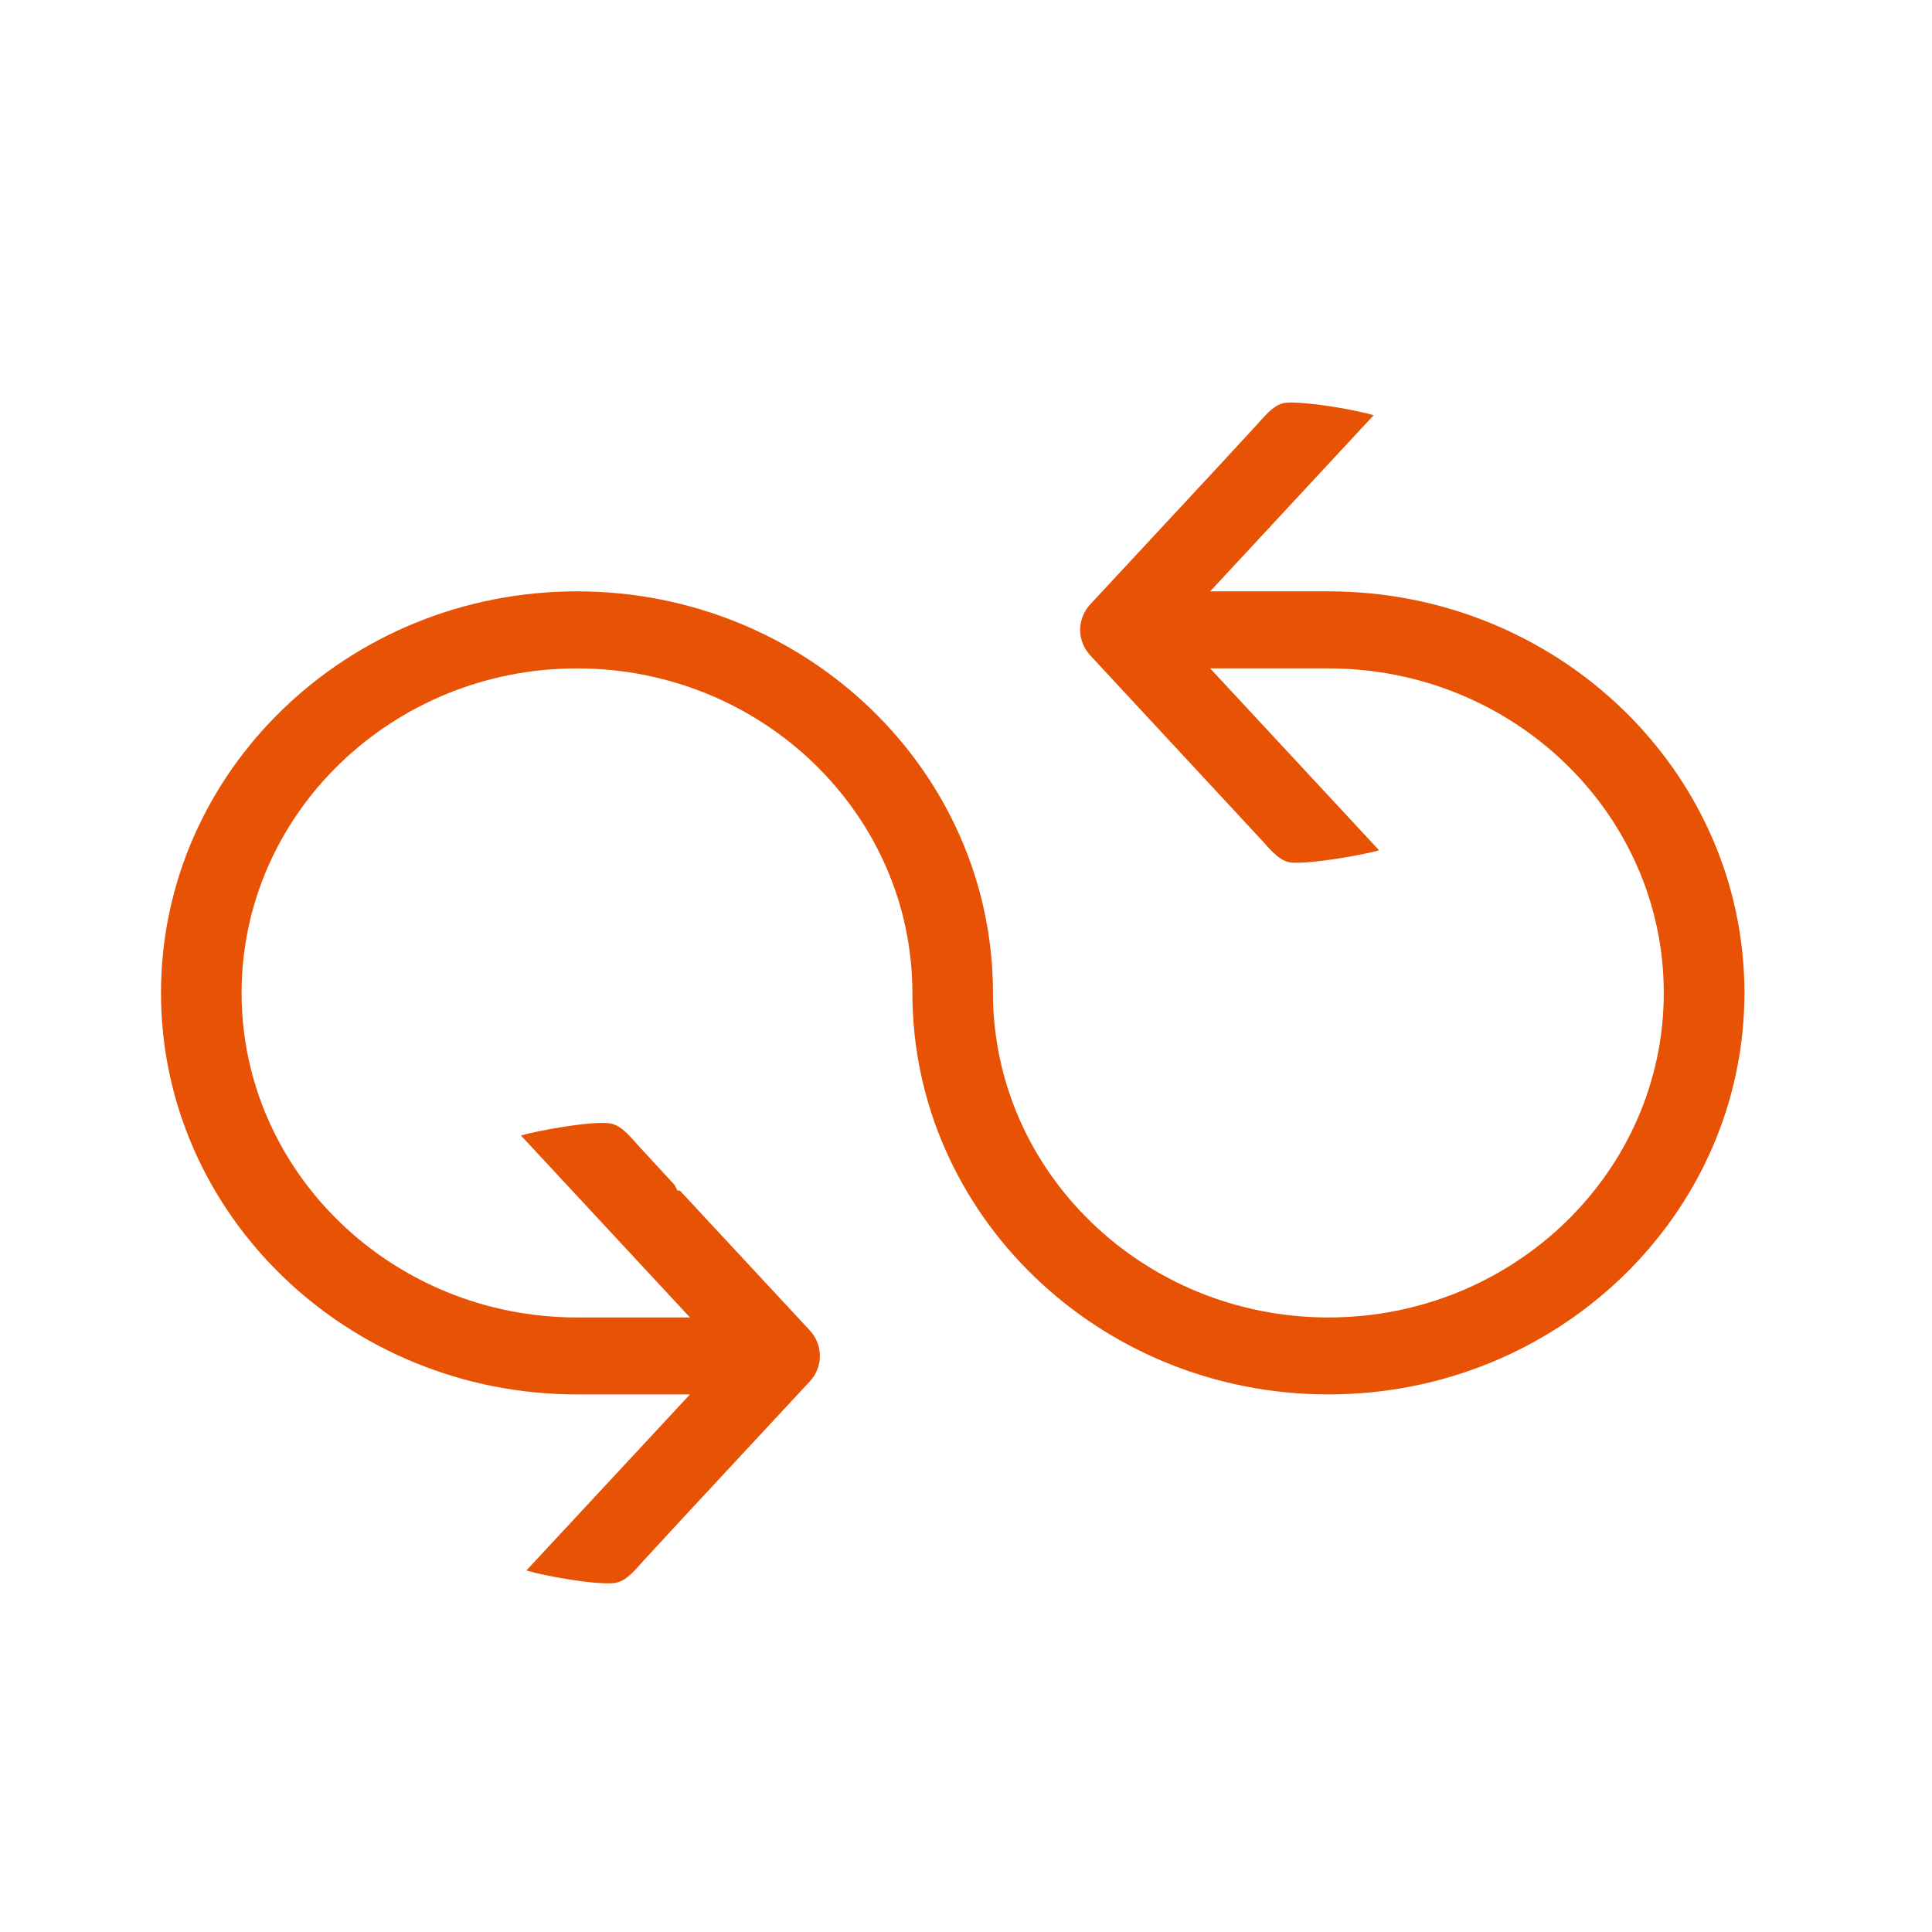 <svg width="24" height="24" viewBox="0 0 24 24" fill="none" xmlns="http://www.w3.org/2000/svg">
<path fill-rule="evenodd" clip-rule="evenodd" d="M11.334 12.334C11.334 15.085 13.652 17.322 16.502 17.322C19.352 17.322 21.67 15.085 21.67 12.334C21.67 9.583 19.352 7.346 16.502 7.346H15.033L17.064 5.158C16.833 5.089 16.223 4.985 15.98 5.002C15.85 5.015 15.757 5.113 15.616 5.273L15.143 5.786L13.544 7.507C13.376 7.688 13.376 7.961 13.544 8.142L15.68 10.444C15.821 10.604 15.914 10.702 16.044 10.715C16.285 10.734 16.905 10.626 17.132 10.563L15.033 8.303H16.502C18.8 8.303 20.668 10.111 20.668 12.334C20.668 14.558 18.8 16.366 16.502 16.366C14.205 16.366 12.335 14.558 12.335 12.334C12.335 9.583 10.018 7.346 7.168 7.346C4.318 7.346 2 9.583 2 12.334C2 15.085 4.318 17.322 7.168 17.322H8.571L6.539 19.509C6.772 19.579 7.386 19.688 7.623 19.666C7.753 19.653 7.846 19.555 7.986 19.396L8.46 18.882L10.059 17.161C10.227 16.98 10.227 16.708 10.059 16.526L8.446 14.79H8.416L8.38 14.72L7.924 14.225C7.783 14.064 7.69 13.966 7.56 13.953C7.316 13.928 6.698 14.042 6.471 14.105L8.571 16.366H7.168C4.871 16.366 3.001 14.558 3.001 12.334C3.001 10.111 4.871 8.303 7.168 8.303C9.465 8.303 11.334 10.111 11.334 12.334Z" fill="#E75204"/>
</svg>
